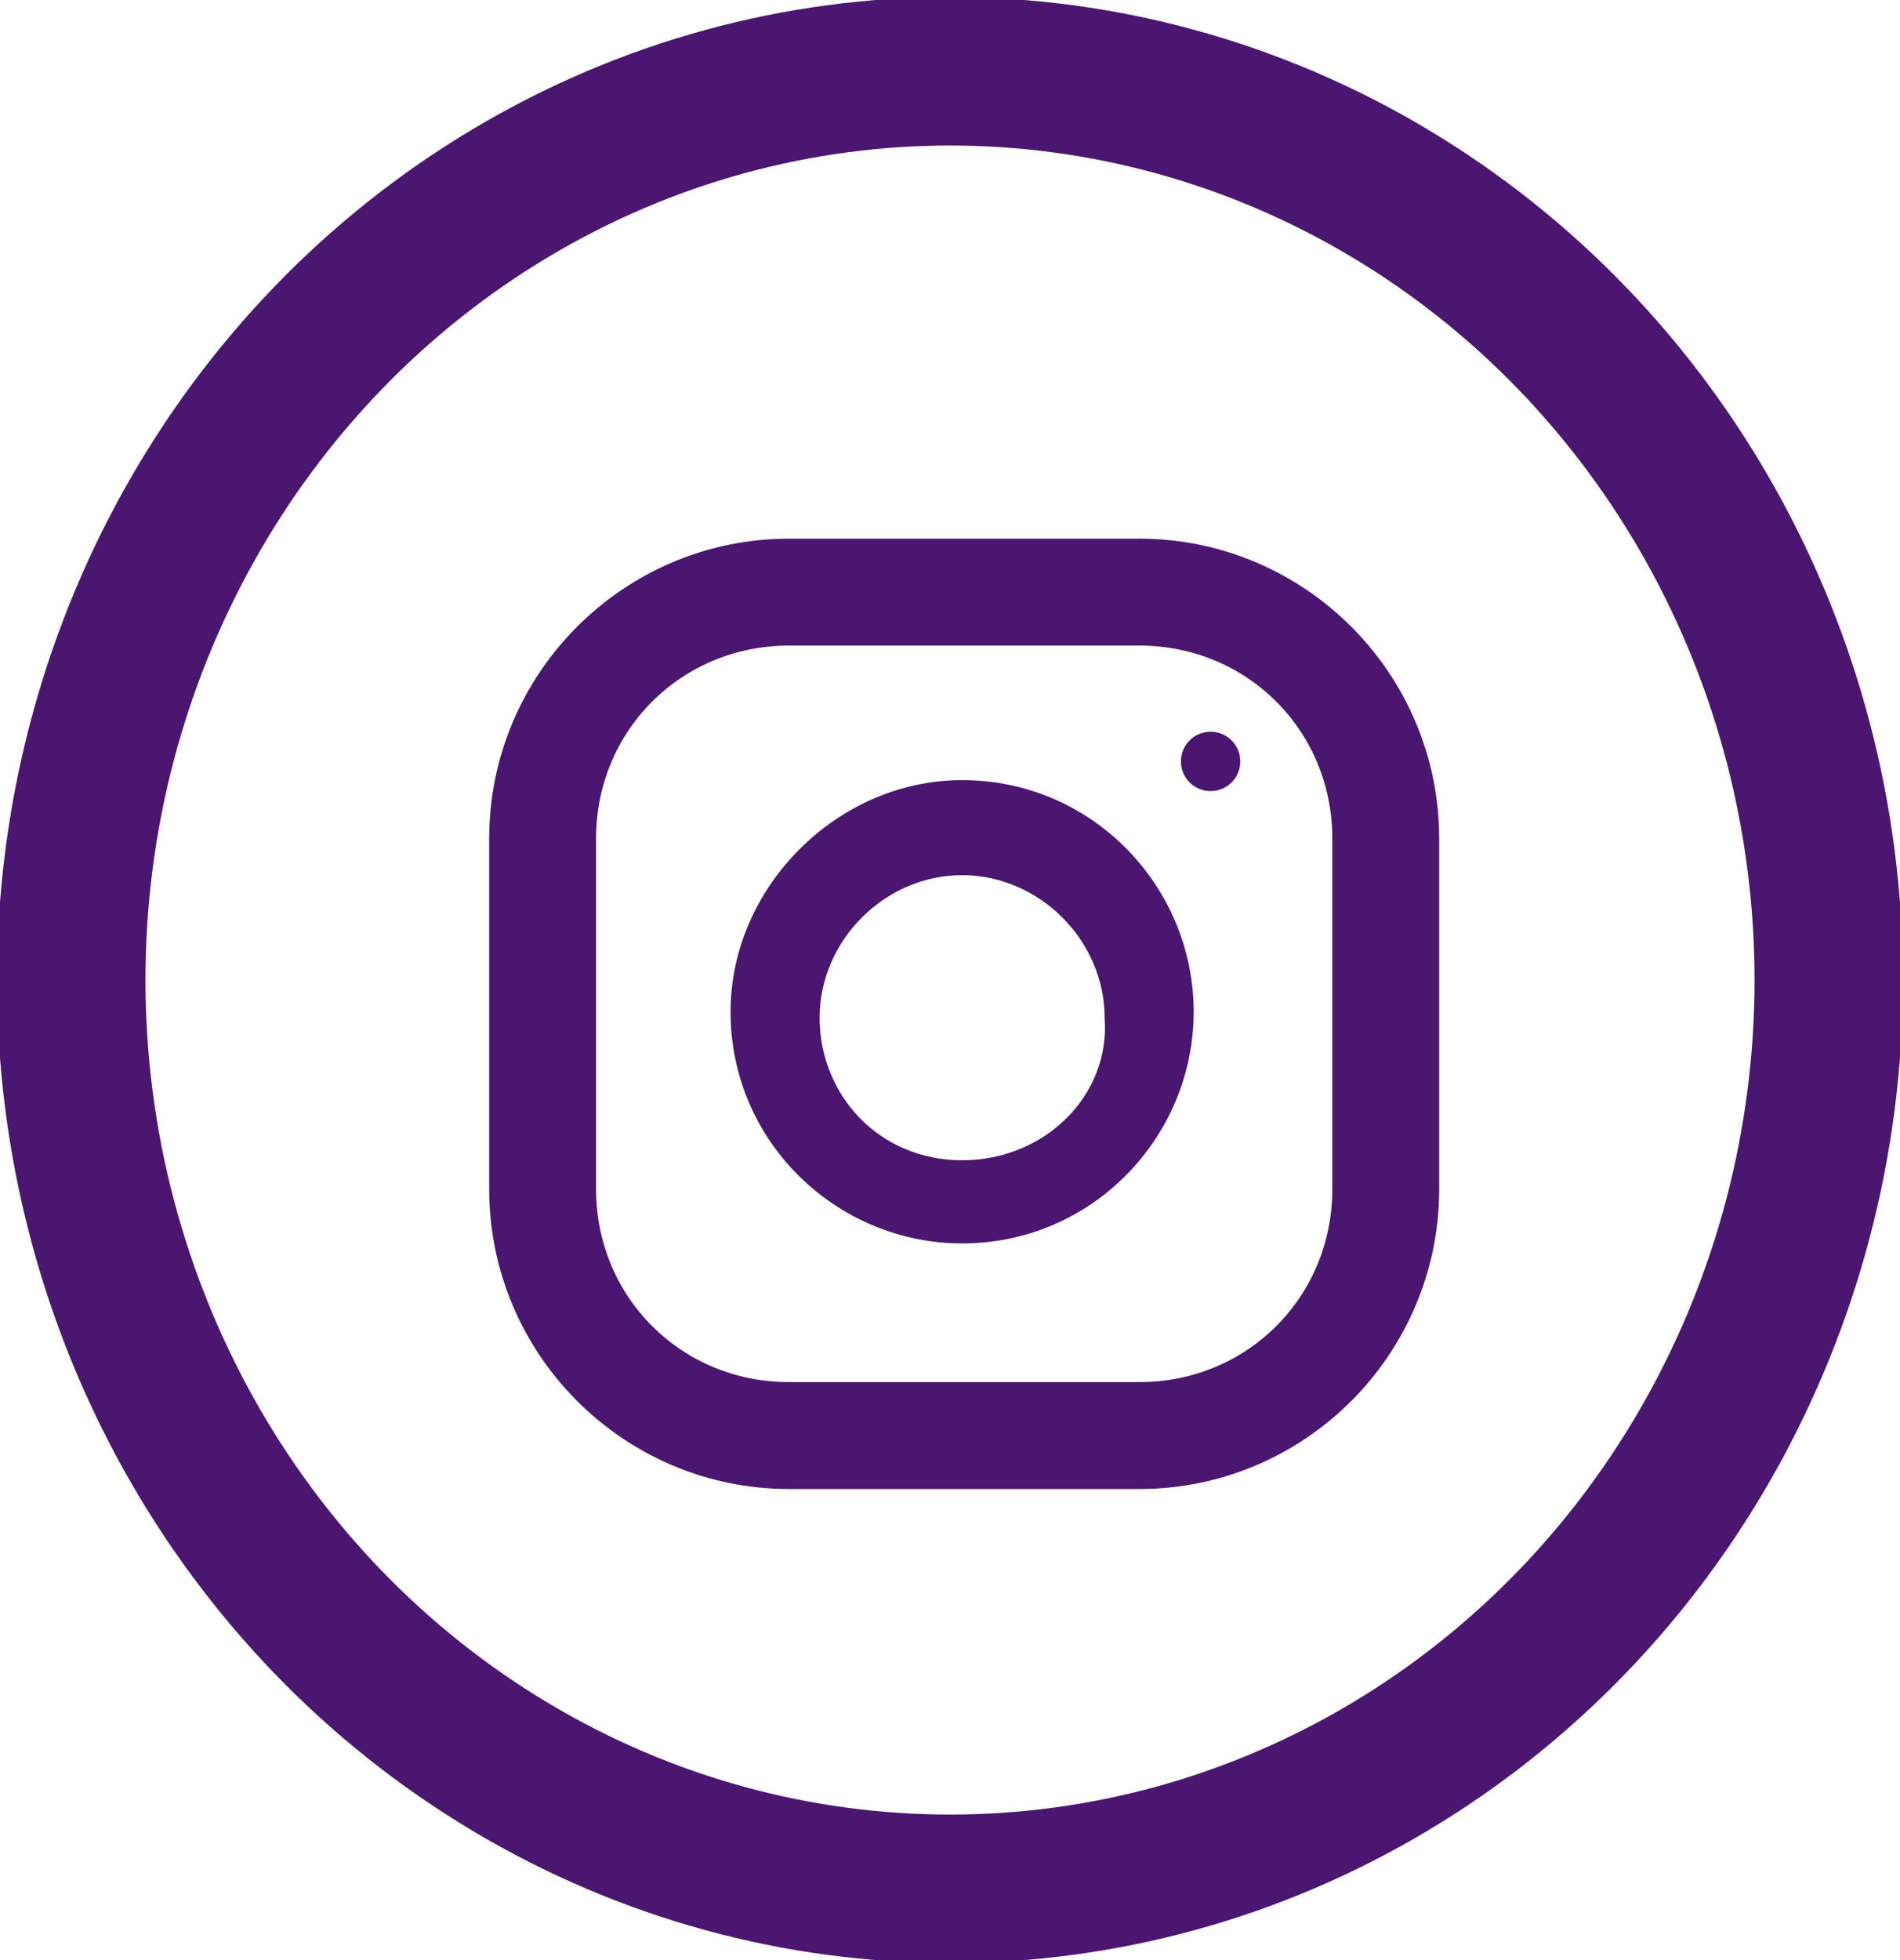 <?xml version="1.0" encoding="utf-8"?>
<!-- Generator: Adobe Illustrator 22.0.1, SVG Export Plug-In . SVG Version: 6.00 Build 0)  -->
<svg version="1.1" id="Layer_1" xmlns="http://www.w3.org/2000/svg" xmlns:xlink="http://www.w3.org/1999/xlink" x="0px" y="0px"
	 width="32px" height="33px" viewBox="0 0 32 33" style="enable-background:new 0 0 32 33;" xml:space="preserve">
<style type="text/css">
	.st0{fill:none;}
	.st1{fill:none;stroke:#4A1670;stroke-width:2.5;}
	.st2{fill:#4A1670;stroke:#4A1670;stroke-width:0.3;}
	.st3{fill:#4A1670;}
</style>
<g id="instagram" transform="translate(-1804 -38)">
	<g id="Ellipse_10" transform="translate(1804 38)">
		<ellipse class="st0" cx="16" cy="16.5" rx="16" ry="16.5"/>
		<ellipse class="st1" cx="16" cy="16.5" rx="14.8" ry="15.3"/>
	</g>
	<g id="instagram-2" transform="translate(1812.389 47.219)">
		<g id="Group_25" transform="translate(0)">
			<path id="Path_241" class="st2" d="M10.8,0H4.9C2.2,0,0,2.2,0,4.9v5.9c0,2.7,2.2,4.9,4.9,4.9h5.9c2.7,0,4.9-2.2,4.9-4.9V4.9
				C15.7,2.2,13.5,0,10.8,0z M14.2,10.8c0,1.9-1.5,3.4-3.4,3.4H4.9c-1.9,0-3.4-1.5-3.4-3.4V4.9C1.5,3,3,1.5,4.9,1.5h5.9
				c1.9,0,3.4,1.5,3.4,3.4C14.2,4.9,14.2,10.8,14.2,10.8z"/>
		</g>
		<g id="Group_27" transform="translate(3.915 3.915)">
			<path id="Path_242" class="st3" d="M3.9,0C1.8,0,0,1.8,0,3.9c0,2.2,1.8,3.9,3.9,3.9c2.2,0,3.9-1.8,3.9-3.9l0,0
				C7.8,1.8,6.1,0,3.9,0z M3.9,6.4C2.5,6.4,1.5,5.3,1.5,4s1.1-2.4,2.4-2.4S6.3,2.7,6.3,4C6.4,5.3,5.3,6.4,3.9,6.4z"/>
		</g>
		<circle id="Ellipse_12" class="st3" cx="12" cy="3.6" r="0.5"/>
	</g>
</g>
</svg>
